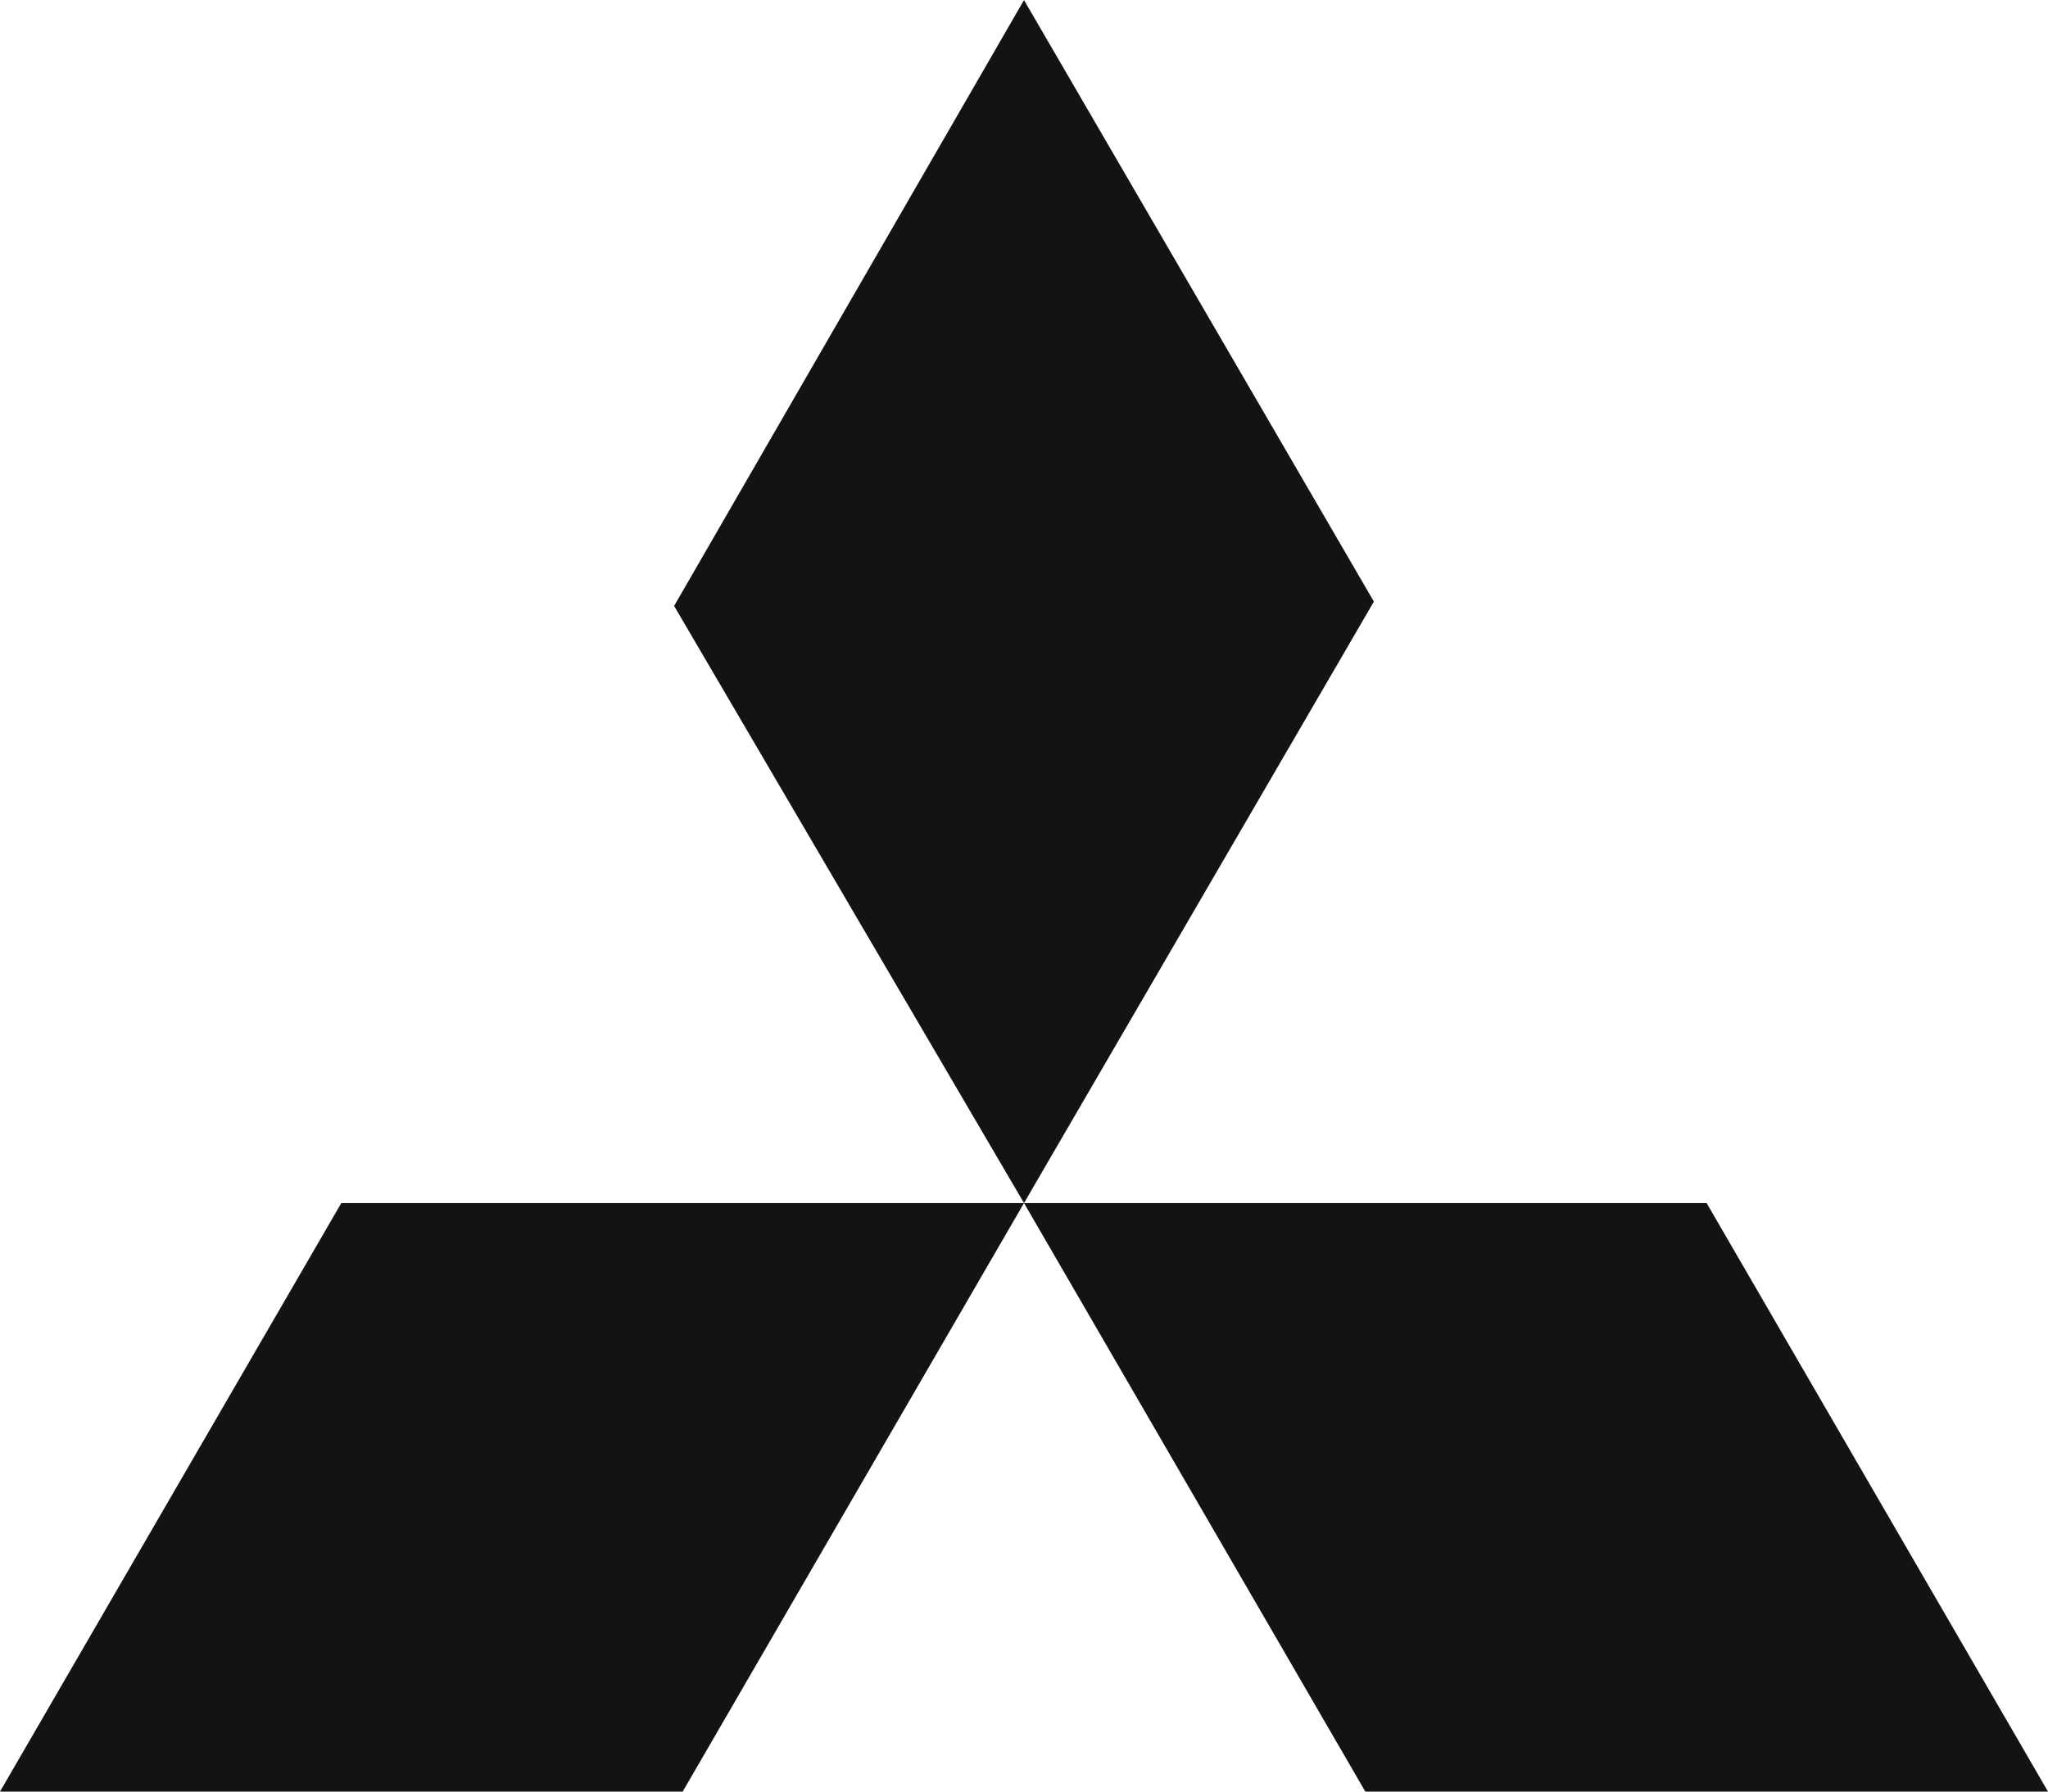 <?xml version="1.0" encoding="UTF-8"?> <svg xmlns="http://www.w3.org/2000/svg" width="32" height="28" viewBox="0 0 32 28" fill="none"><g clip-path="url(#clip0_77_165)"><path d="M16 0.001L21.467 9.402L16 18.802L10.533 9.47L16 0.001ZM16 18.802H26.666L32 28H21.333L16 18.802ZM16 18.802H5.333L0 28H10.667L16 18.802Z" fill="#131313"></path></g><defs><clipPath id="clip0_77_165"><rect width="32" height="28" fill="white"></rect></clipPath></defs></svg> 